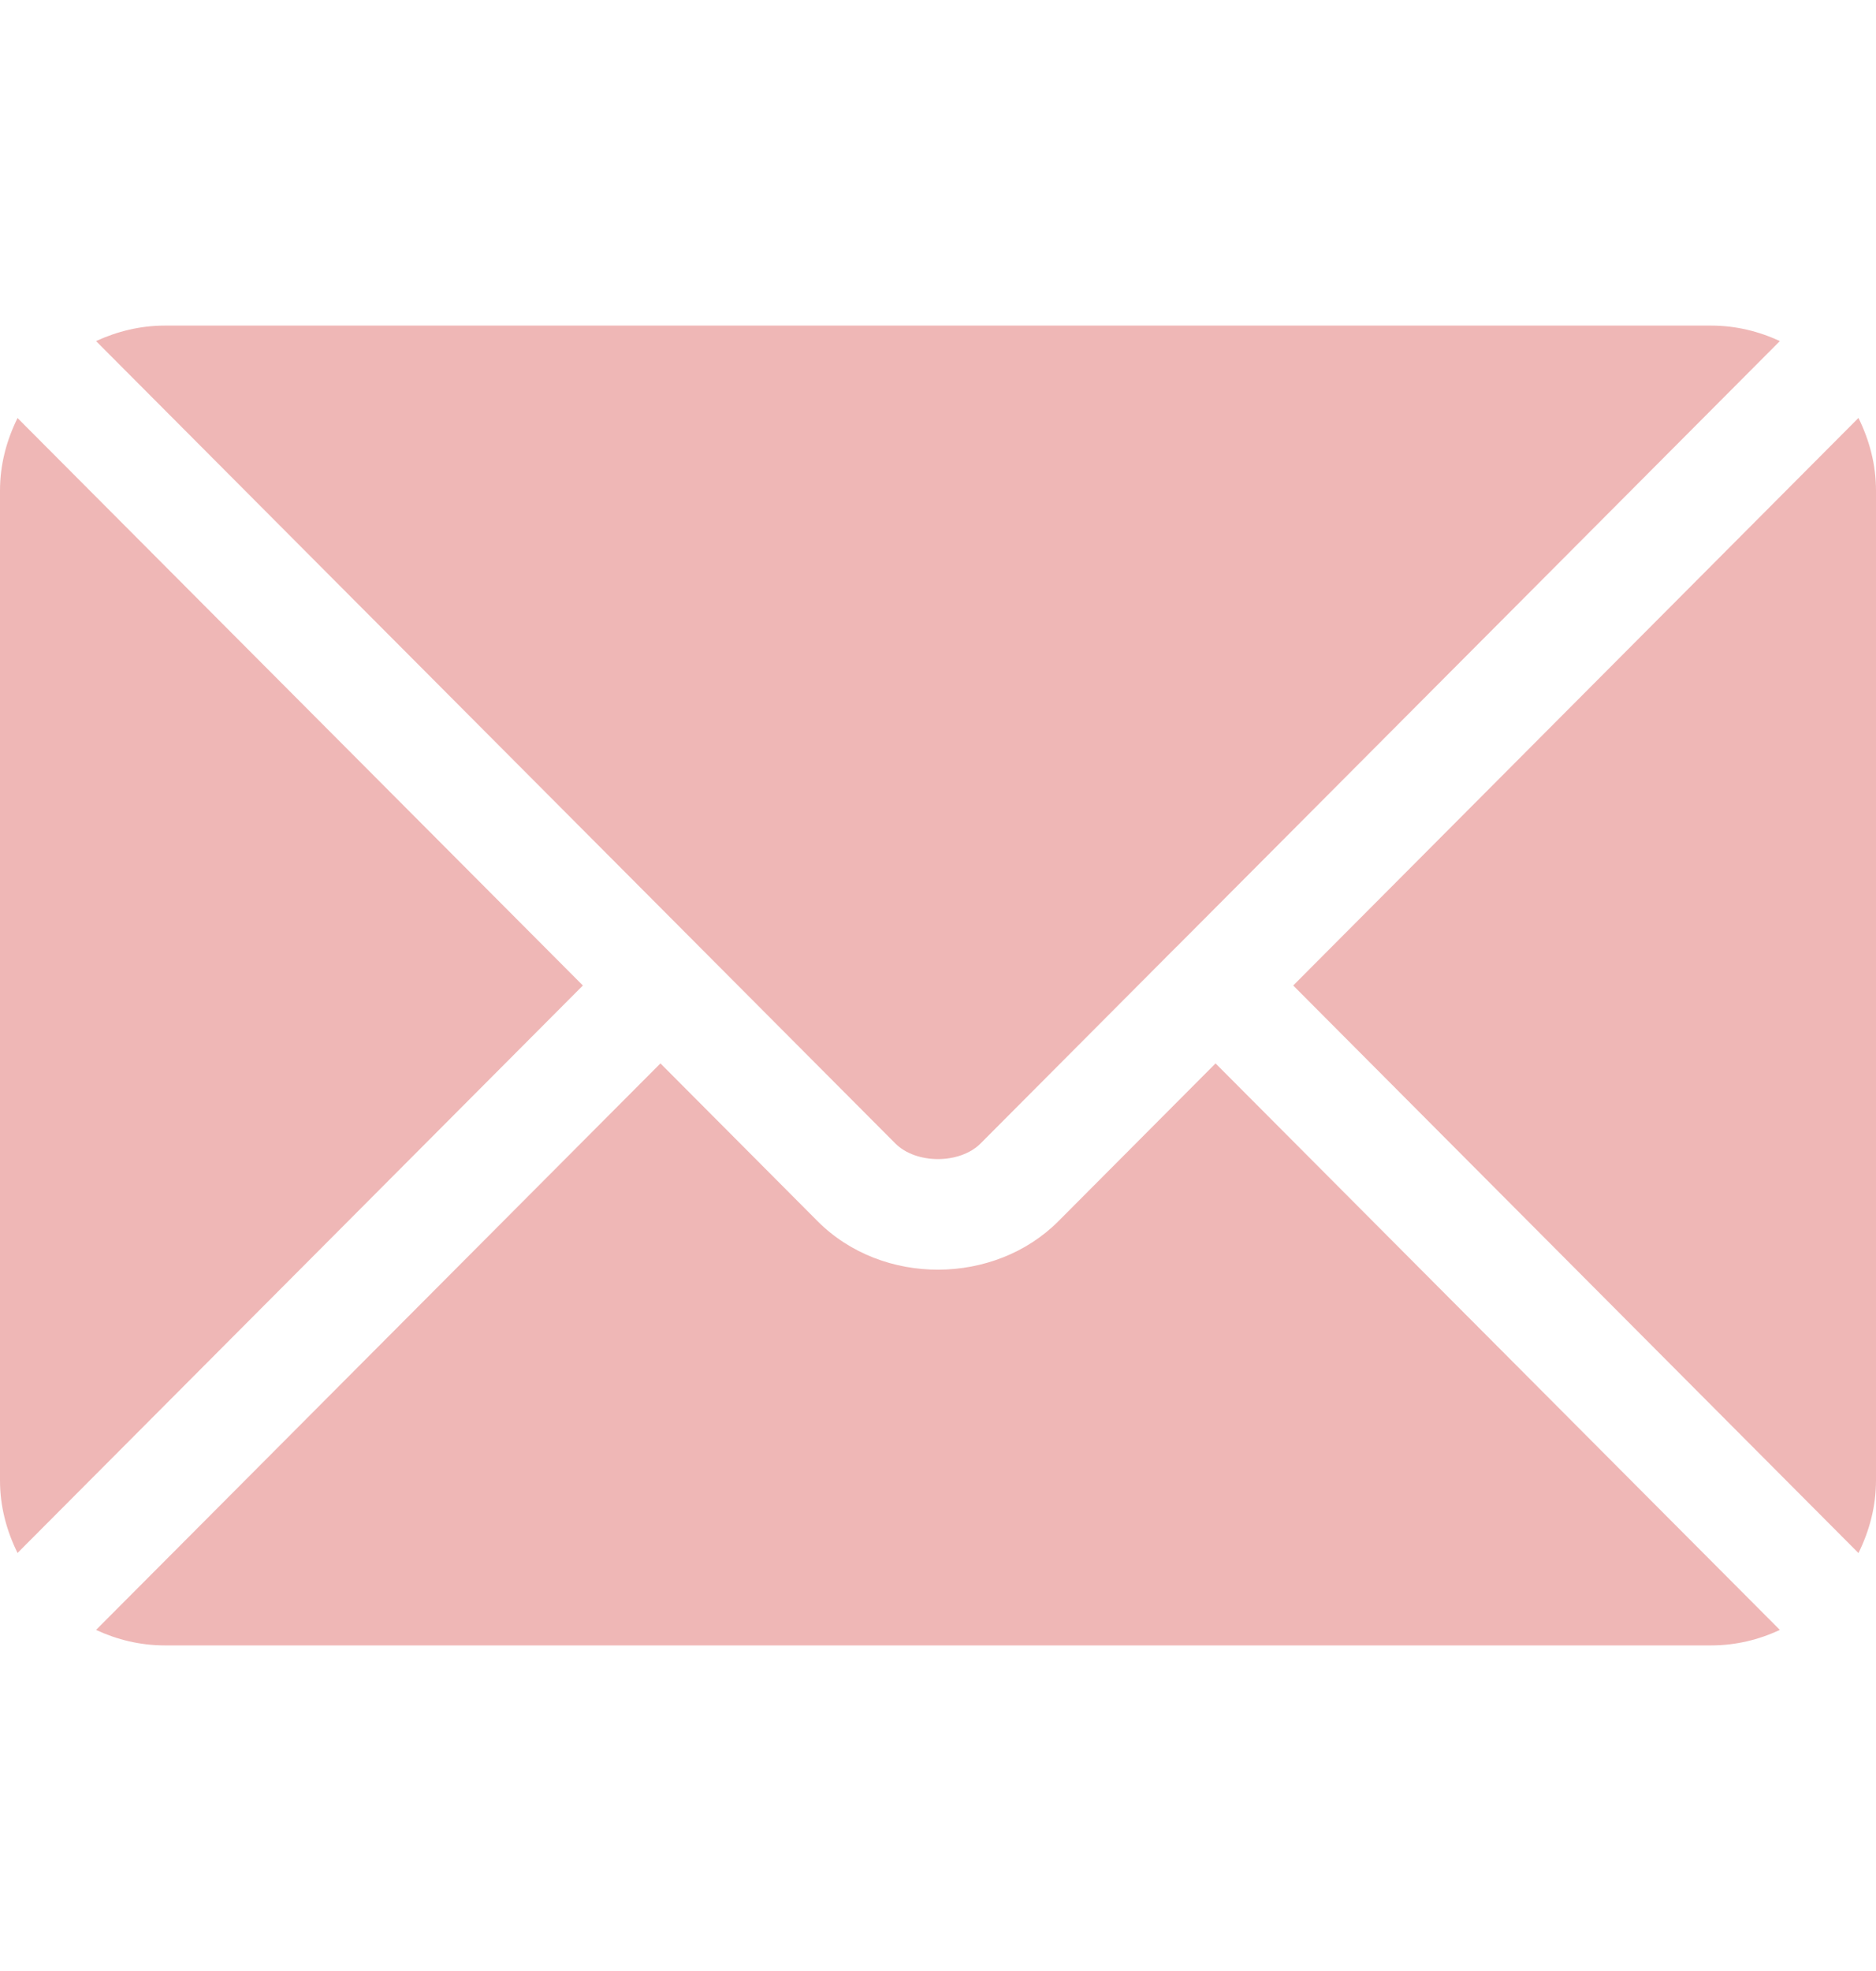 <svg xmlns="http://www.w3.org/2000/svg" width="20" height="21" viewBox="0 0 20 21" fill="none"><g clip-path="url(#clip0_82_5998)"><path d="M12.959 11.33L11.284 13.011C10.605 13.693 9.41 13.707 8.716 13.011L7.041 11.33L1.024 17.366C1.248 17.47 1.495 17.531 1.758 17.531H18.242C18.505 17.531 18.752 17.47 18.975 17.366L12.959 11.33Z" fill="#EFB7B6"></path><path d="M18.242 3.469H1.758C1.495 3.469 1.248 3.531 1.024 3.634L7.453 10.084C7.454 10.085 7.454 10.085 7.455 10.085C7.455 10.086 7.455 10.086 7.455 10.086L9.545 12.183C9.767 12.405 10.232 12.405 10.454 12.183L12.544 10.086C12.544 10.086 12.545 10.086 12.545 10.085C12.545 10.085 12.546 10.085 12.547 10.084L18.975 3.634C18.751 3.53 18.505 3.469 18.242 3.469Z" fill="#EFB7B6"></path><path d="M0.187 4.454C0.071 4.688 0 4.948 0 5.227V15.774C0 16.052 0.071 16.312 0.187 16.546L6.214 10.5L0.187 4.454Z" fill="#EFB7B6"></path><path d="M19.813 4.453L13.787 10.5L19.813 16.547C19.929 16.312 20 16.052 20 15.773V5.227C20 4.948 19.929 4.688 19.813 4.453Z" fill="#EFB7B6"></path></g><defs><clipPath id="clip0_82_5998"><rect width="20" height="20" fill="white" transform="translate(0 0.5)"></rect></clipPath></defs></svg>